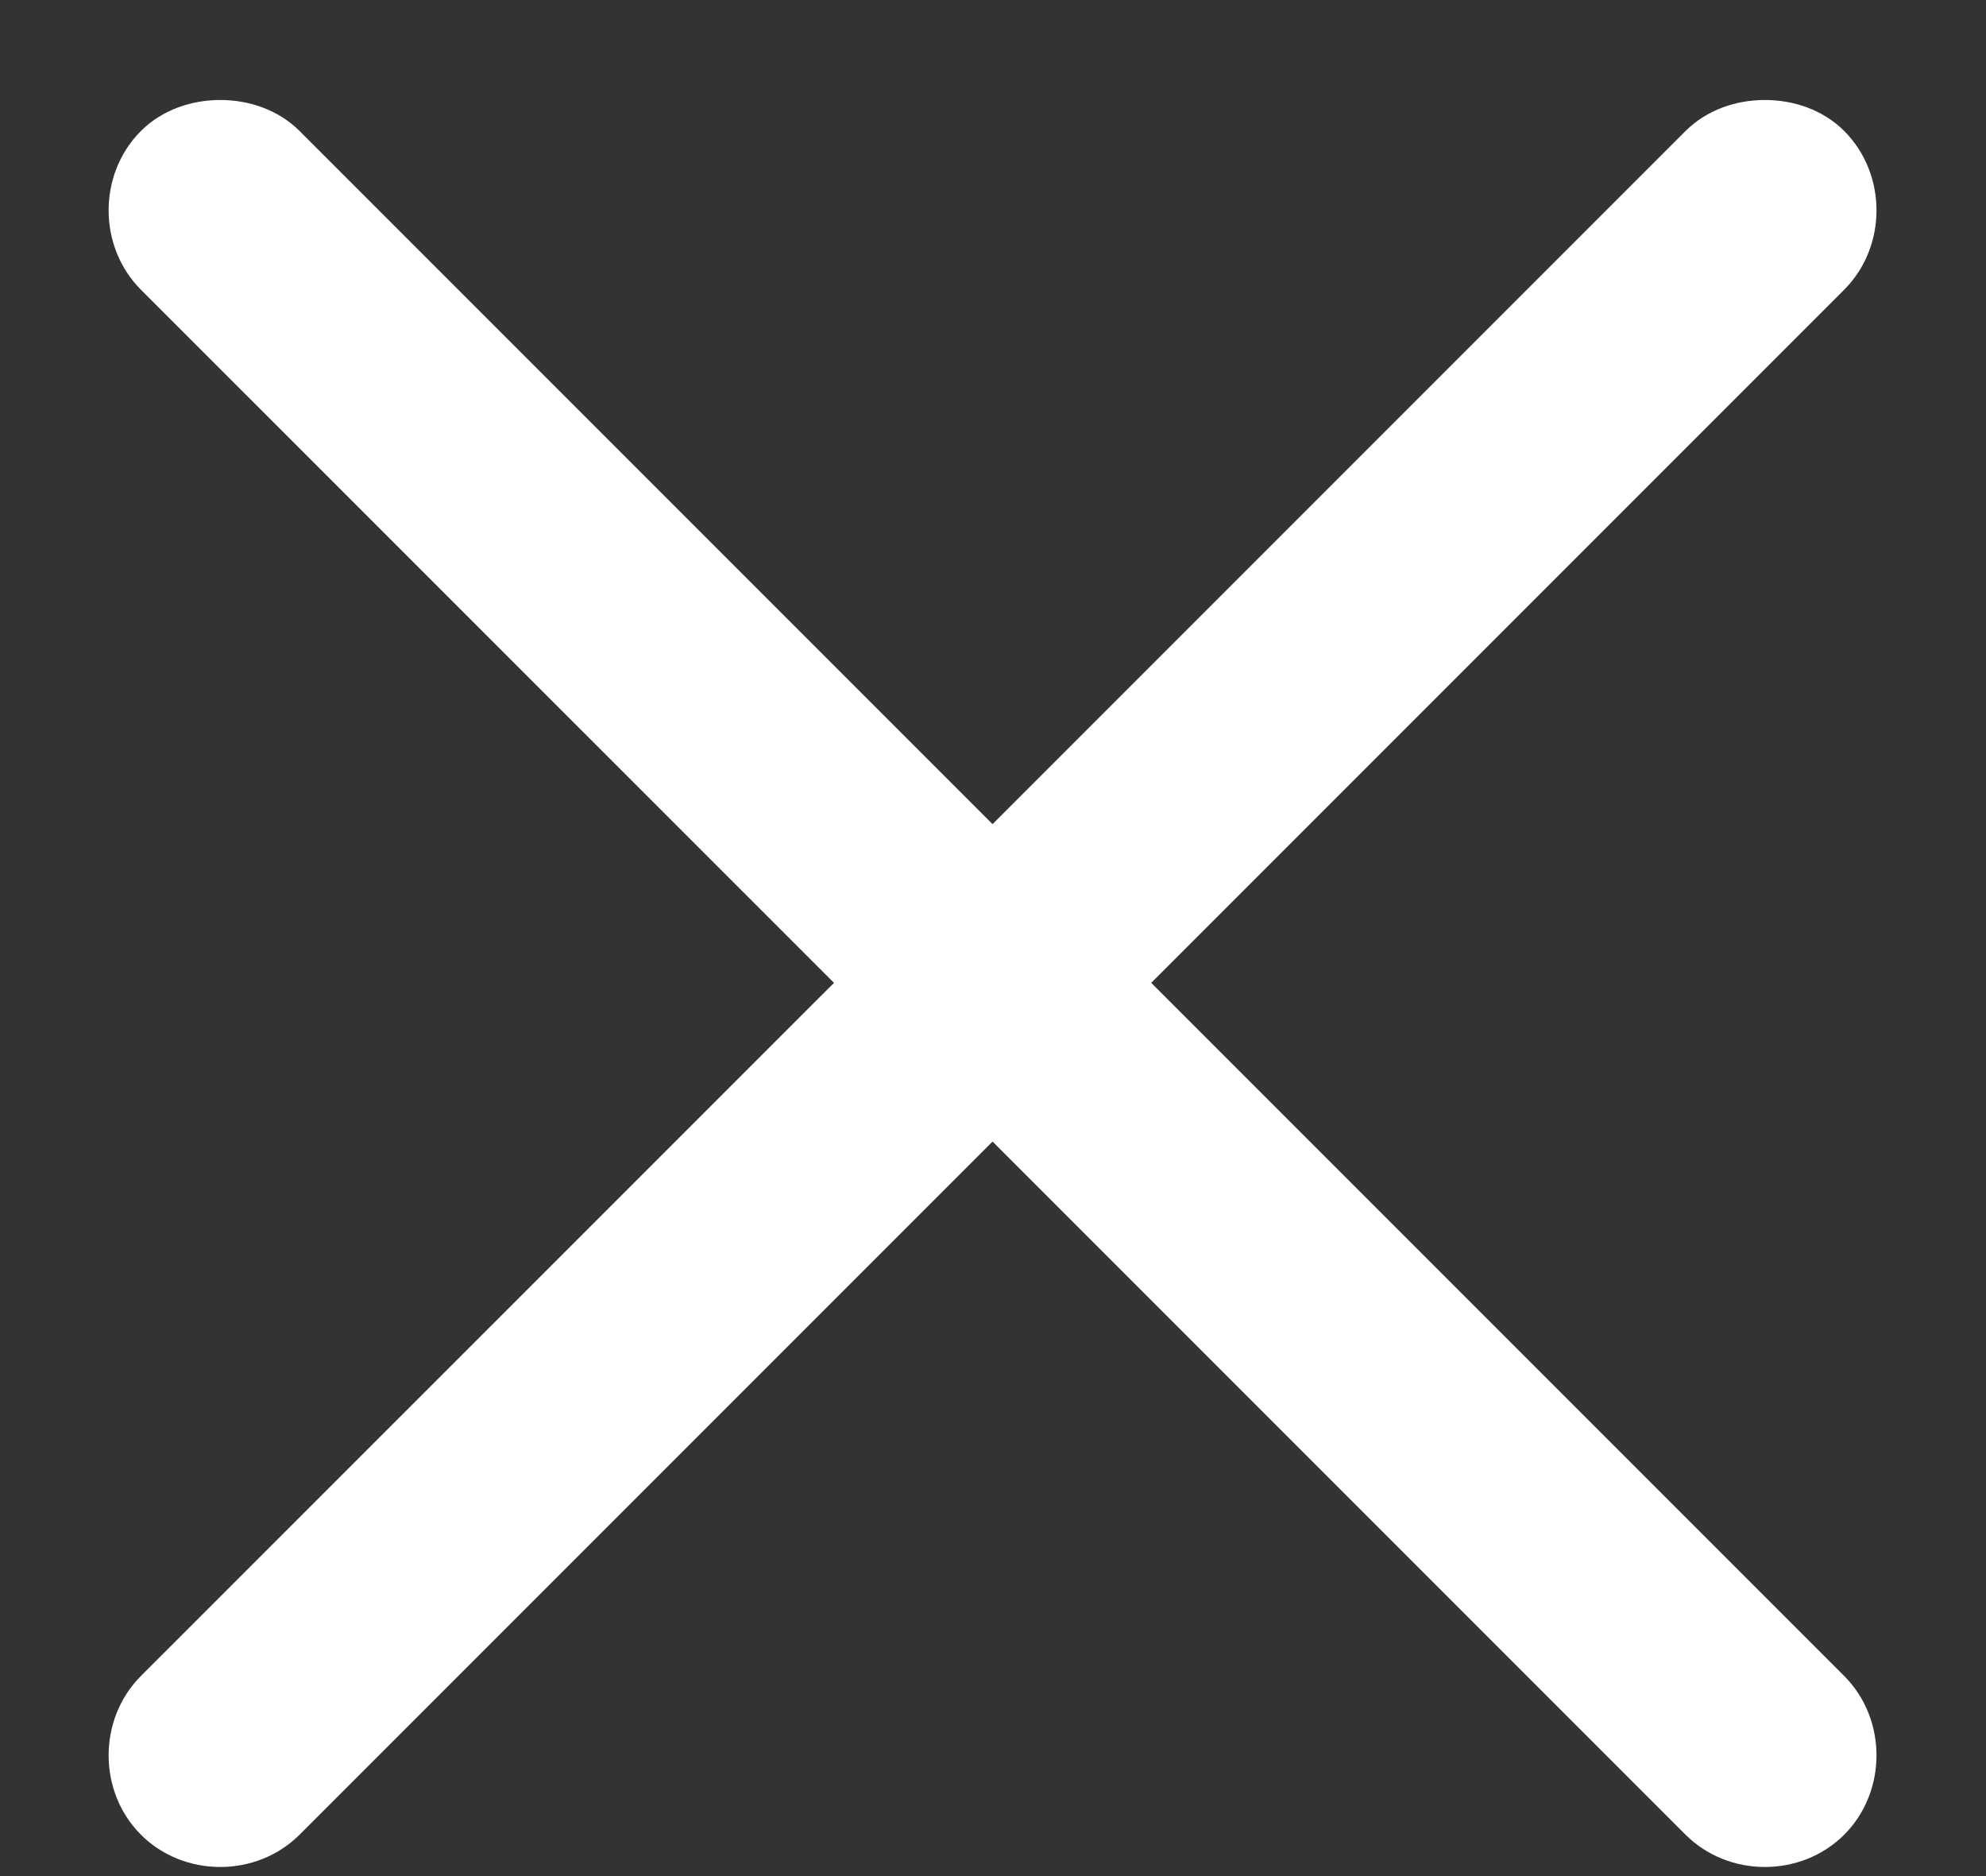 <svg width="18" height="17" viewBox="0 0 18 17" fill="none" xmlns="http://www.w3.org/2000/svg">
<rect x="0" y="0" width="18" height="17" fill="#333333" stroke="none"/>
<path d="M1.996 0.906C1.74 0.906 1.473 0.992 1.277 1.187C0.887 1.578 0.887 2.234 1.277 2.625L7.559 8.906L1.277 15.187C0.887 15.578 0.887 16.234 1.277 16.625C1.668 17.015 2.324 17.015 2.715 16.625L8.996 10.344L15.277 16.625C15.668 17.015 16.324 17.015 16.715 16.625C17.105 16.234 17.105 15.578 16.715 15.187L10.434 8.906L16.715 2.625C17.105 2.234 17.105 1.578 16.715 1.187C16.52 0.992 16.252 0.906 15.996 0.906C15.74 0.906 15.473 0.992 15.277 1.187L8.996 7.468L2.715 1.187C2.52 0.992 2.252 0.906 1.996 0.906Z" fill="white"/>
</svg>
